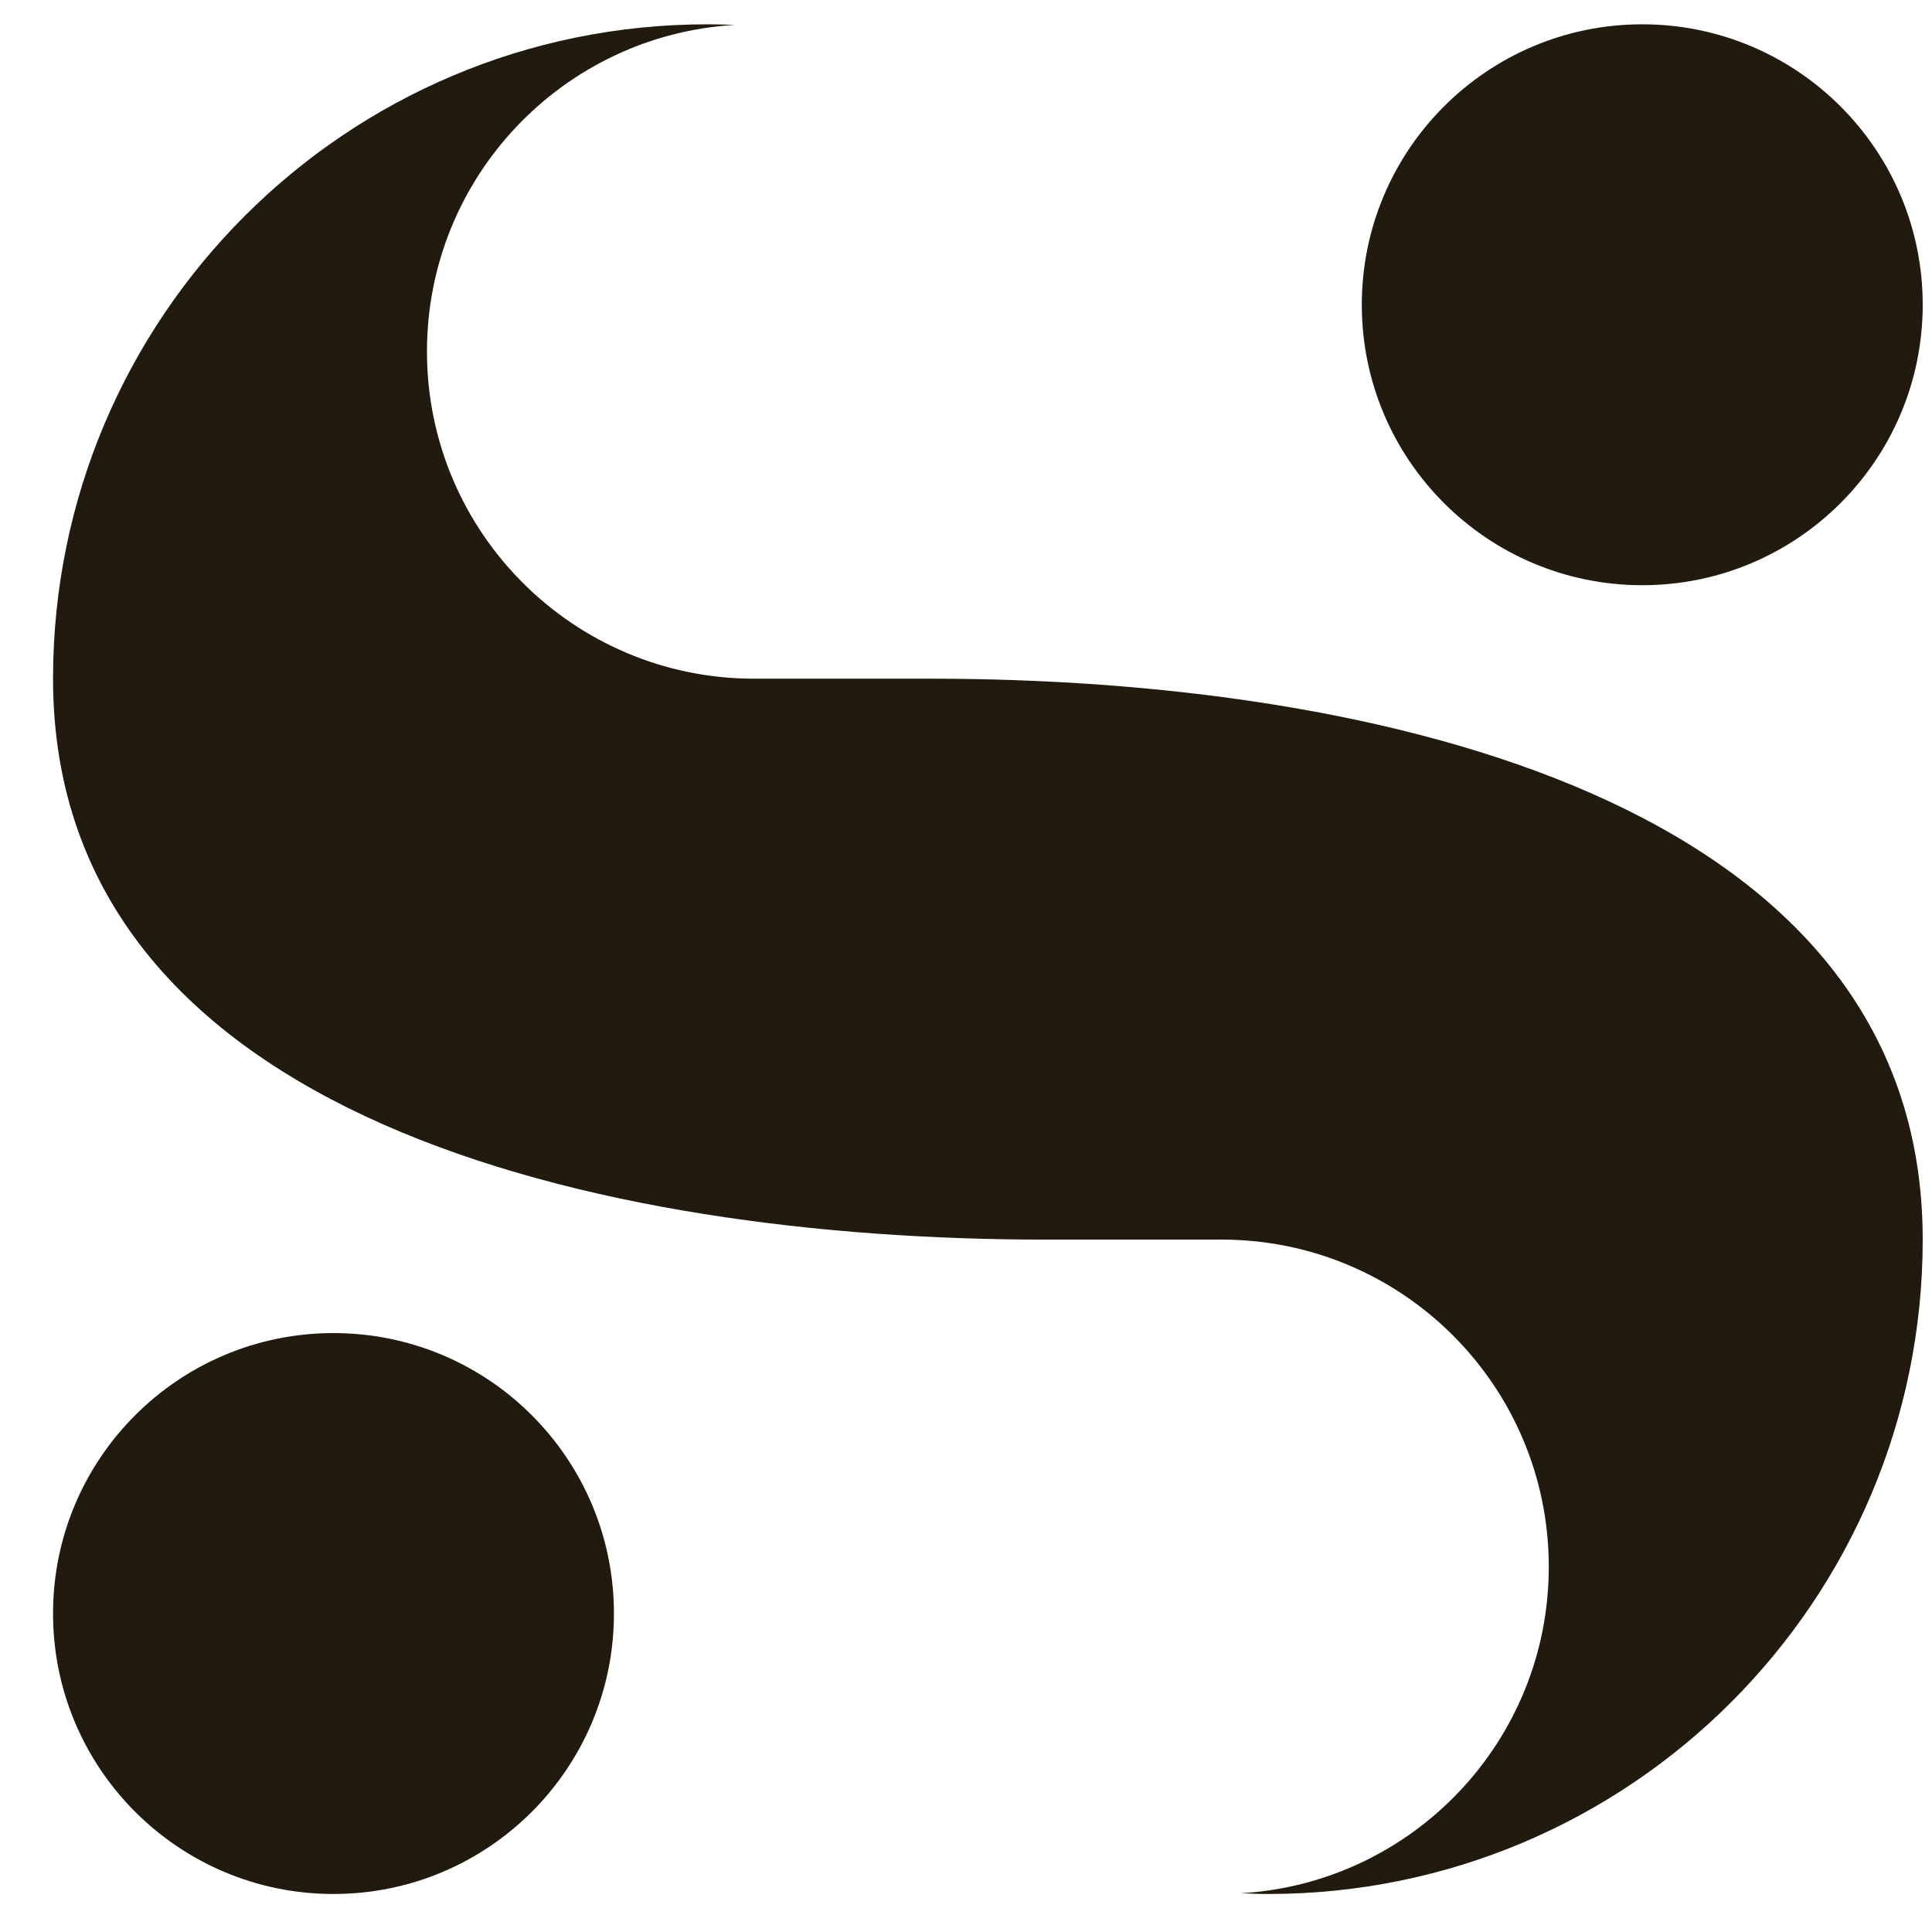 <svg width="31" height="31" viewBox="0 0 31 31" fill="none" xmlns="http://www.w3.org/2000/svg">
<path d="M5.351 21.39C7.836 21.39 9.851 23.405 9.851 25.89C9.851 28.375 7.836 30.39 5.351 30.39C2.866 30.39 0.851 28.375 0.851 25.89C0.851 23.405 2.866 21.39 5.351 21.39Z" fill="#211B0F"/>
<path d="M11.79 0.4C9.036 0.561 6.851 2.845 6.851 5.64C6.851 8.539 9.202 10.89 12.101 10.89H14.944C22.019 10.89 30.851 12.815 30.851 19.89C30.851 25.689 26.15 30.39 20.351 30.39C20.203 30.39 20.056 30.384 19.91 30.378C22.666 30.218 24.851 27.936 24.851 25.14C24.851 22.24 22.501 19.89 19.601 19.89H16.759C9.684 19.89 0.851 17.965 0.851 10.89C0.851 5.091 5.552 0.39 11.351 0.39C11.498 0.39 11.645 0.394 11.79 0.4Z" fill="#211B0F"/>
<path d="M26.351 0.39C28.836 0.39 30.851 2.405 30.851 4.89C30.851 7.375 28.836 9.39 26.351 9.39C23.866 9.39 21.851 7.375 21.851 4.89C21.851 2.405 23.866 0.39 26.351 0.39Z" fill="#211B0F"/>
</svg>
